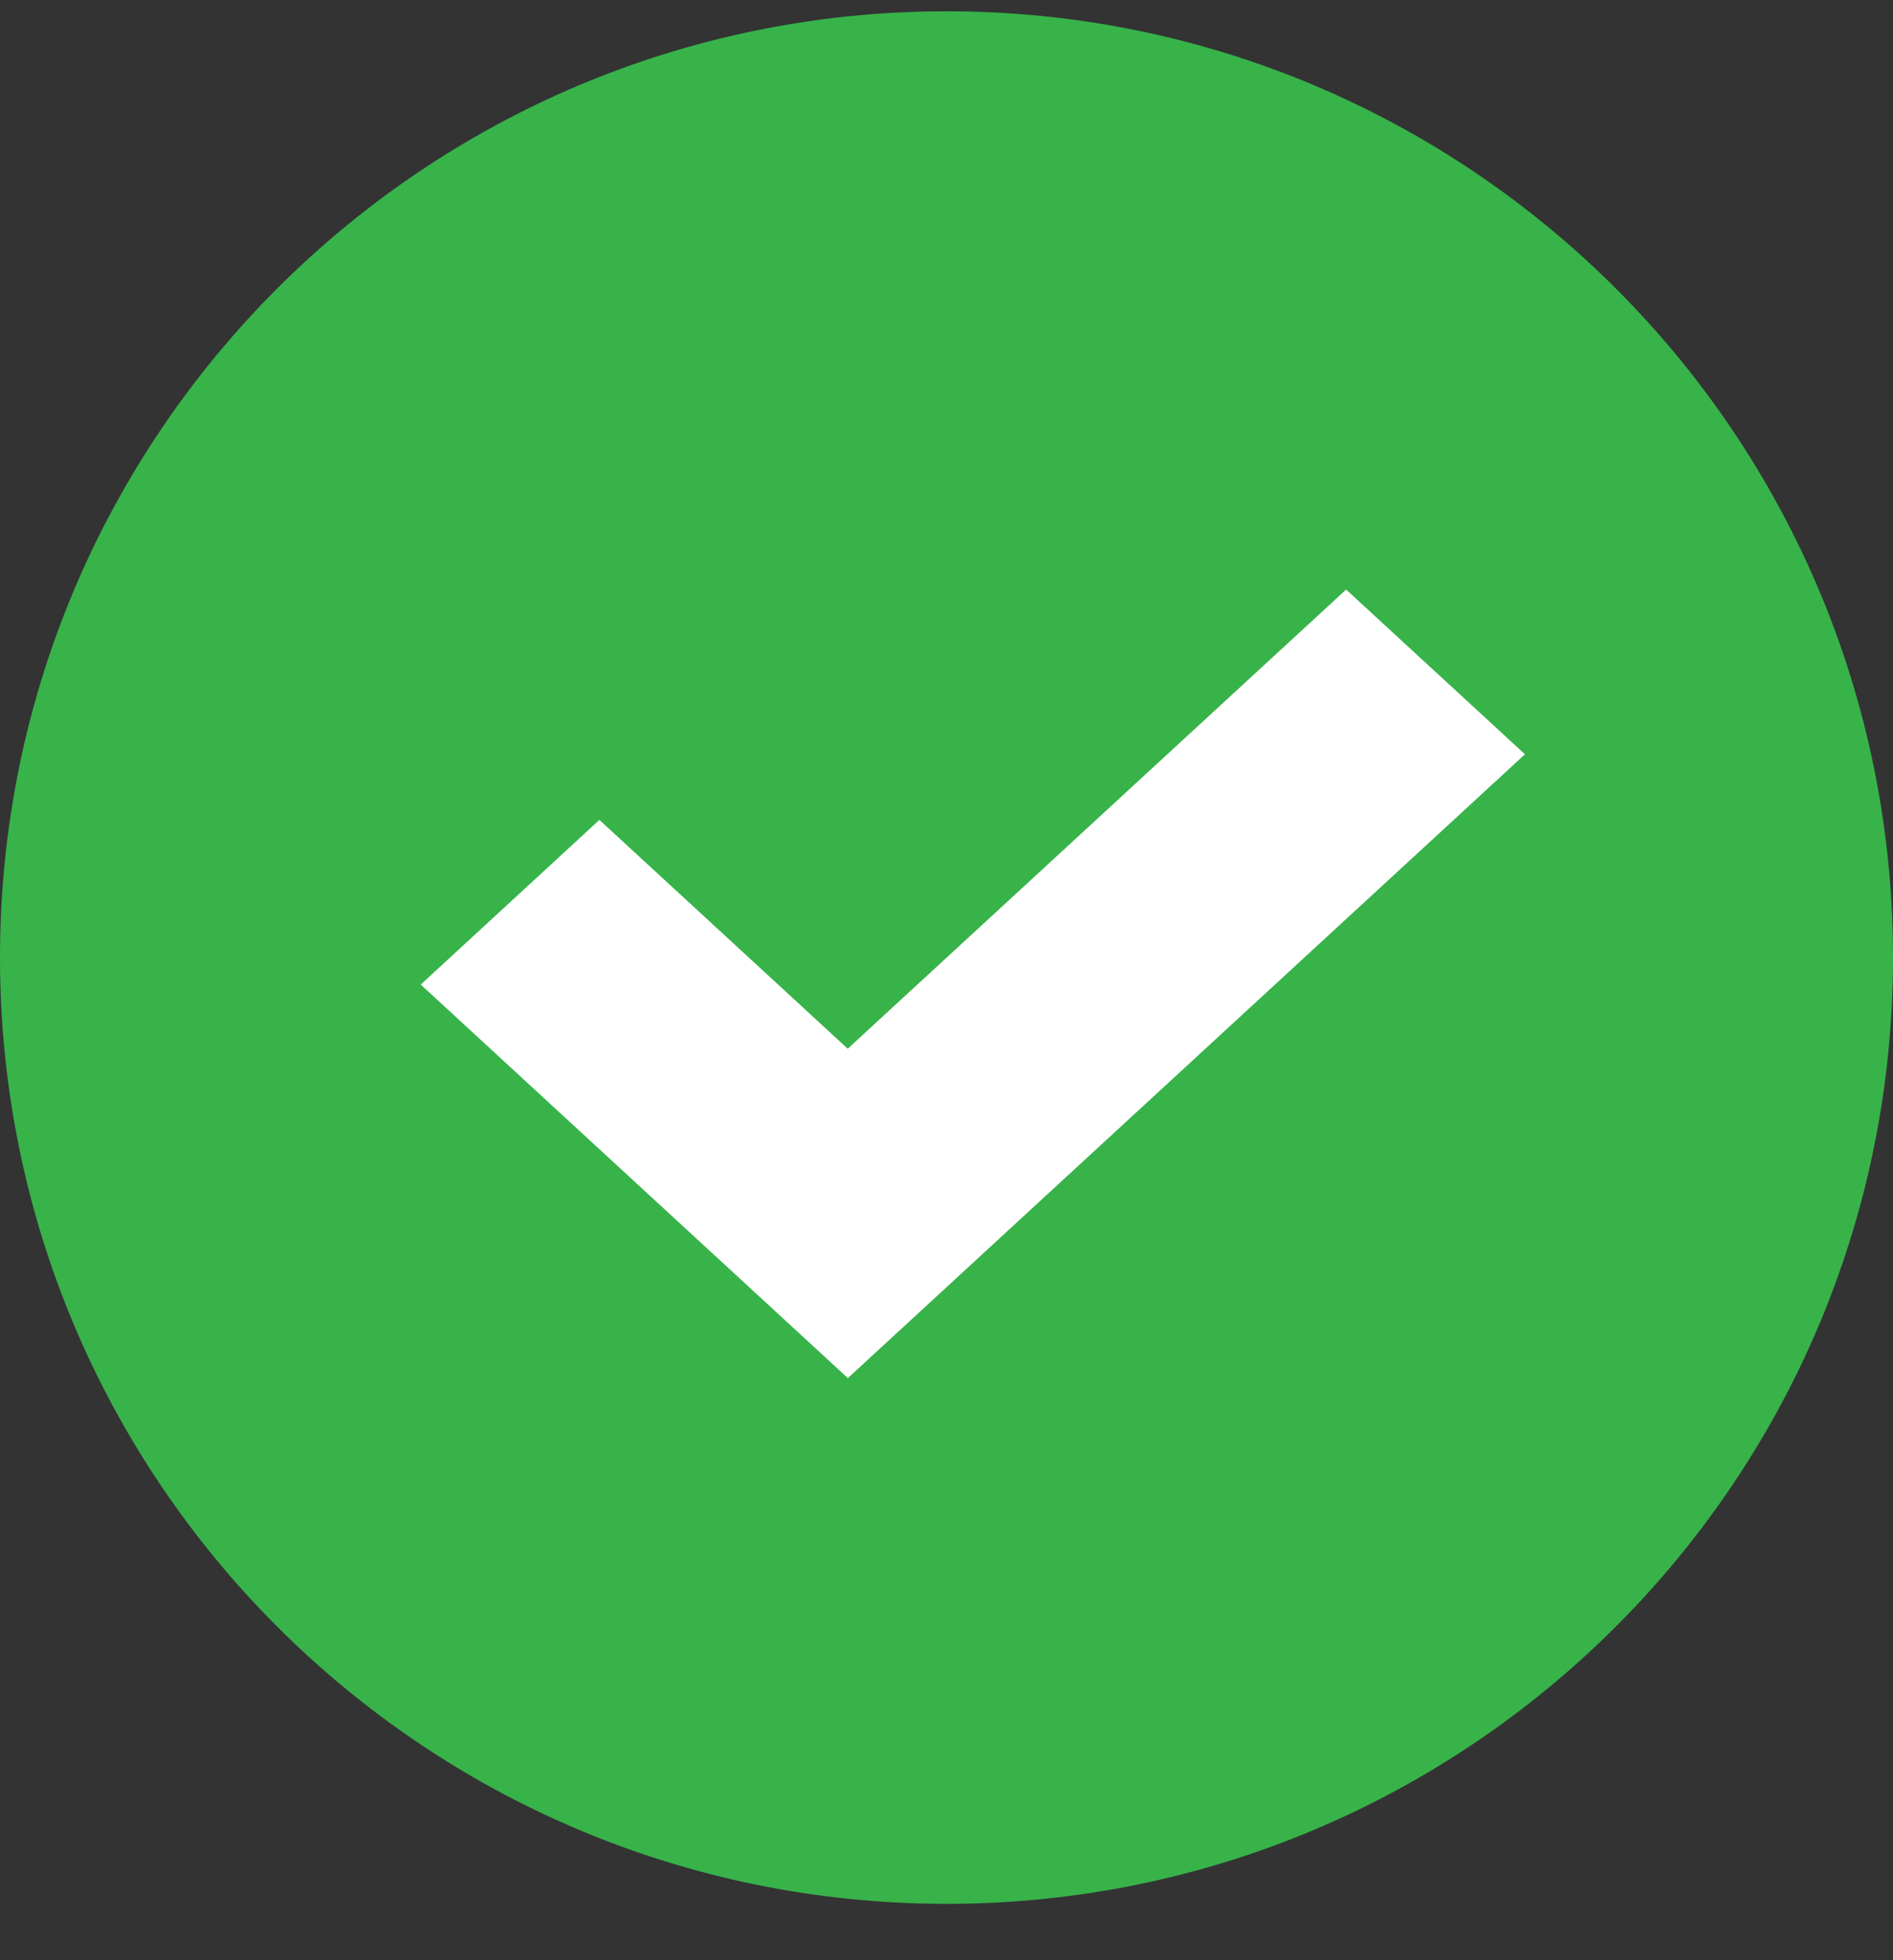 <?xml version="1.0" encoding="UTF-8"?> <svg xmlns="http://www.w3.org/2000/svg" width="28" height="29" viewBox="0 0 28 29" fill="none"><rect x="0" y="0" width="28" height="29" fill="#333333" stroke="none"/> <path fill-rule="evenodd" clip-rule="evenodd" d="M28 14.166C28 21.898 21.732 28.166 14.001 28.166C6.268 28.166 0 21.898 0 14.166C0 6.434 6.268 0.167 14.001 0.167C21.732 0.167 28 6.434 28 14.166Z" fill="#37B34A"></path> <path fill-rule="evenodd" clip-rule="evenodd" d="M22.556 11.159L19.911 8.722L12.539 15.515L8.866 12.13L6.223 14.566L12.541 20.388L22.556 11.159Z" fill="white"></path> </svg> 
